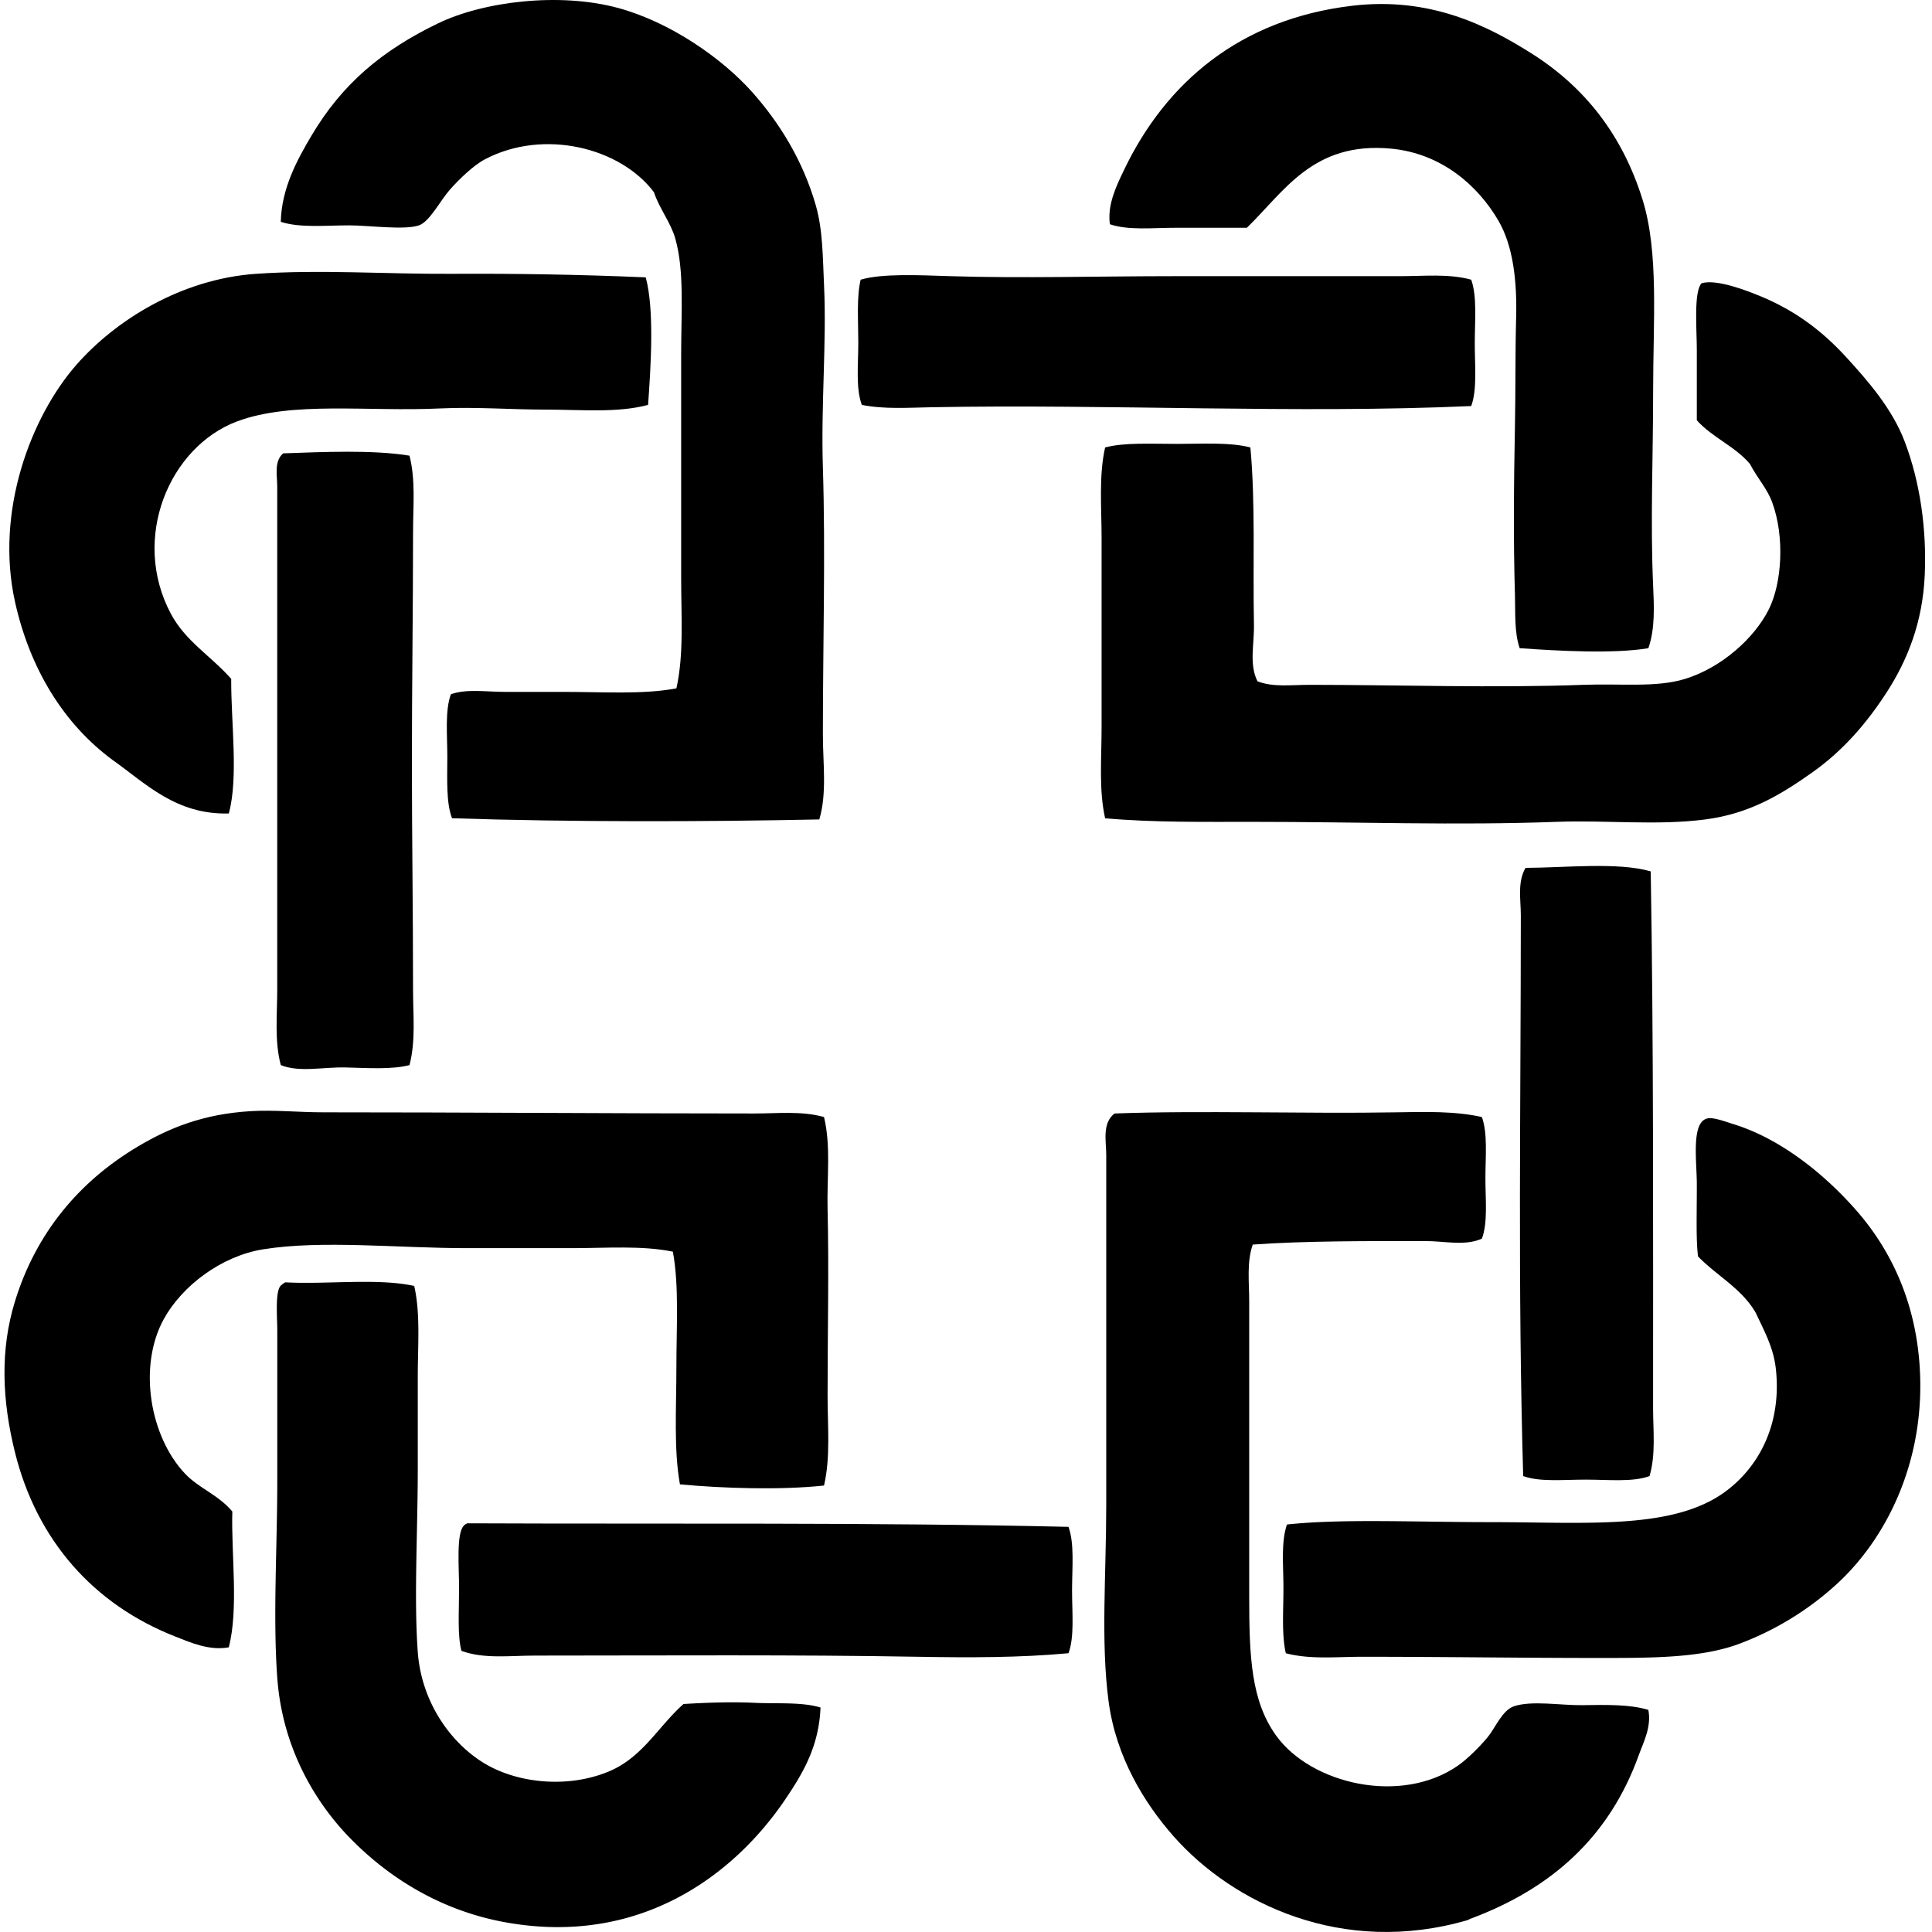 <svg xmlns="http://www.w3.org/2000/svg" width="200" height="200" fill="none" viewBox="0 0 200 200">
  <path fill="#000" fill-rule="evenodd" d="M84.814 84.828c-11.9.247-25.816.28-38.021-.124-.623-1.64-.487-4.058-.487-6.357 0-2.298-.254-4.761.368-6.478 1.646-.585 3.668-.244 5.621-.244 1.966-.003 3.958 0 5.992 0 4.068-.003 8.32.287 11.736-.368.787-3.56.487-7.446.49-11.495 0-7.418-.003-15.131 0-23.107 0-4.333.345-8.633-.613-11.98-.474-1.654-1.649-3.093-2.2-4.77-3.442-4.602-11.377-6.626-17.484-3.422-1.208.632-2.697 2.077-3.668 3.18-.993 1.13-2.074 3.288-3.178 3.666-1.498.516-5.178.002-7.214 0-2.498 0-5.11.28-7.089-.366.081-3.466 1.684-6.4 3.179-8.923 3.178-5.364 7.31-8.822 13.08-11.613C50.054.138 57.949-.827 64.032.837c5.366 1.47 10.682 5.17 13.818 8.678 2.85 3.197 5.276 7.119 6.599 11.737.731 2.543.716 5.263.857 8.315.275 5.909-.328 12.294-.121 18.827.28 8.898-.002 18.283 0 27.63-.002 2.984.441 6.064-.37 8.804ZM170.641 67.1c-3.554.6-9.324.285-13.325 0-.569-1.678-.433-3.612-.489-5.502-.171-5.704-.115-11.573 0-17.481.074-3.76.021-7.43.121-11.126.111-3.927-.317-7.547-1.832-10.146-2.095-3.597-5.858-6.967-11.124-7.459-8.066-.753-11.045 4.44-14.917 8.193h-7.333c-2.437 0-4.93.287-6.848-.366-.278-2.047.68-3.975 1.467-5.623 4.338-9.055 12.001-15.611 23.596-16.992 8.028-.958 13.972 1.999 18.706 5.01 5.338 3.404 9.265 8.289 11.368 15.039 1.704 5.457 1.101 12.528 1.101 19.805.003 6.788-.297 13.594 0 20.173.096 2.155.209 4.446-.491 6.475Z" clip-rule="evenodd"/>
  <path fill="#000" fill-rule="evenodd" d="M66.845 28.712c.92 3.34.517 9.4.244 13.203-3.2.852-6.884.487-10.637.487-3.526.002-7.24-.295-10.88-.121-7.483.358-15.348-.784-21.03 1.343-7.004 2.624-11.032 12.094-6.845 19.929 1.527 2.856 4.108 4.313 6.236 6.722-.02 4.598.766 10.158-.245 13.937-5.485.144-8.613-3.12-11.983-5.503-5.084-3.728-8.6-9.442-10.146-16.381-2.097-9.415 1.66-19.213 6.355-24.57 4.023-4.582 10.809-8.875 18.585-9.412 6.705-.463 13.488.038 20.173 0 6.594-.037 13.35.071 20.173.366Zm85.455.242c.62 1.747.368 4.235.368 6.602 0 2.339.257 4.766-.368 6.478-18.071.809-37.382-.222-55.87.123-2.436.046-4.916.222-7.215-.244-.64-1.73-.365-4.134-.365-6.48 0-2.264-.187-4.662.244-6.479 2.251-.665 6.067-.466 9.294-.365 7.436.234 15.346 0 23.104 0h23.473c2.455 0 5.006-.278 7.335.365Z" clip-rule="evenodd"/>
  <path fill="#000" fill-rule="evenodd" d="M114.402 84.706c-.661-2.934-.366-6.16-.366-9.412-.002-6.4 0-13.037 0-19.563 0-3.249-.297-6.485.366-9.412 1.984-.527 4.718-.368 7.456-.368 2.677 0 5.455-.186 7.582.368.534 5.752.247 12.316.368 18.338.04 2.057-.517 4.114.366 5.868 1.613.638 3.508.368 5.381.368 9.216.003 19.15.34 28.363 0 3.909-.146 7.547.3 10.516-.612 3.781-1.162 7.194-4.23 8.679-7.212 1.368-2.753 1.636-7.489.368-11.003-.557-1.54-1.535-2.505-2.324-4.035-1.528-1.818-3.928-2.758-5.503-4.525v-7.335c0-1.996-.338-5.971.489-6.846 1.548-.477 4.726.774 6.113 1.346 3.466 1.429 6.266 3.476 8.802 6.236 2.4 2.609 4.842 5.457 6.115 8.8 1.611 4.242 2.281 9.094 2.077 13.815-.212 4.863-1.775 8.79-3.915 12.105-2.064 3.2-4.529 6.07-7.7 8.313-3.116 2.203-6.403 4.282-11.126 4.892-5.047.648-10.171.048-15.404.245-10.249.383-20.647 0-31.297 0-5.155-.005-10.34.08-15.406-.37ZM42.391 47.17c.643 2.537.369 5.196.369 7.827 0 8.114-.121 16.044-.121 23.84 0 7.777.12 15.488.12 23.718 0 2.558.285 5.208-.368 7.703-1.827.474-4.272.305-6.599.245-2.346-.058-4.794.539-6.725-.245-.663-2.498-.368-5.198-.368-7.824v-52.08c0-1.129-.35-2.578.61-3.423 4.104-.146 9.34-.38 13.082.24Zm128.492 43.036c.302 17.627.242 36.863.244 55.626.003 2.294.29 4.709-.365 6.97-1.732.643-4.235.368-6.602.368-2.336 0-4.776.26-6.48-.368-.568-19.699-.247-37.944-.245-58.071 0-1.586-.37-3.416.487-4.89 3.97-.005 9.588-.625 12.961.365Zm-85.58 25.43c.724 2.985.29 6.277.368 9.536.149 6.161 0 12.593 0 19.316 0 3.153.315 6.362-.368 9.294-4.54.489-10.463.29-14.915-.121-.65-3.575-.368-7.89-.368-12.105 0-4.171.29-8.454-.365-11.983-3.214-.658-6.821-.365-10.514-.365-3.48.002-7.12 0-10.76 0-7.235.002-15.054-.862-21.151.123-4.328.698-8.382 3.784-10.27 7.212-2.704 4.913-1.436 12.182 2.2 16.016 1.448 1.523 3.442 2.183 4.891 3.912-.128 4.351.67 10.088-.368 14.061-1.999.368-3.947-.492-5.505-1.105-8.497-3.322-14.368-9.981-16.626-19.071-1.339-5.389-1.558-10.599 0-15.648 2.18-7.076 6.639-12.402 12.714-16.017 3.257-1.935 6.763-3.375 11.736-3.667 2.397-.141 4.94.123 7.459.123 14.453-.002 30.283.121 44.623.121 2.402.003 4.903-.287 7.22.368Z" clip-rule="evenodd"/>
  <path fill="#000" fill-rule="evenodd" d="M153.402 115.635c.615 1.676.368 4.063.368 6.357 0 2.256.259 4.6-.368 6.236-1.772.782-3.844.245-5.868.245-6.037 0-12.505-.02-17.849.365-.638 1.818-.368 3.9-.368 5.868v30.566c0 6.302.206 10.831 2.81 14.426 3.62 4.993 12.924 7.186 18.83 3.057.922-.645 2.225-1.928 3.055-2.934.776-.937 1.484-2.757 2.689-3.178 1.828-.64 4.911-.091 7.091-.124 2.488-.037 4.925-.095 6.846.489.333 1.787-.494 3.3-.978 4.646-3.035 8.472-9.014 13.854-17.486 16.992-.096.038-.128.088-.244.123-12.962 3.784-24.332-1.752-30.442-8.678-3.015-3.418-5.957-8.188-6.723-13.937-.827-6.198-.247-13.153-.247-20.418.002-11.837 0-24.201 0-36.186 0-1.404-.449-3.27.857-4.28 8.805-.333 19.896.042 29.096-.121 3.09-.058 6.203-.131 8.931.486Z" clip-rule="evenodd"/>
  <path fill="#000" fill-rule="evenodd" d="M133.108 171.143c-.439-1.885-.247-4.388-.247-6.725 0-2.395-.262-4.812.368-6.602 5.679-.612 13.339-.244 21.03-.244 9.853 0 18.766.819 24.206-3.058 3.259-2.324 6.004-6.634 5.381-12.714-.234-2.281-1.202-3.983-2.077-5.868-1.429-2.526-4.045-3.859-5.991-5.868-.215-1.757-.124-4.184-.124-7.459 0-2.465-.64-6.634 1.223-6.846.642-.071 1.898.406 2.568.613 5.079 1.562 9.629 5.406 12.714 8.923 3.623 4.129 6.3 9.694 6.602 16.871.393 9.334-3.514 17.105-8.56 21.76a31.116 31.116 0 0 1-10.146 6.237c-4.03 1.504-9.195 1.469-14.915 1.469-7.771-.002-15.945-.126-24.208-.123-2.589 0-5.288.297-7.824-.366ZM42.88 133.122c.653 2.873.368 6.11.368 9.412v9.412c0 6.69-.408 13.443 0 19.071.368 5.067 3.285 9.319 6.846 11.495 3.497 2.13 8.75 2.629 12.962.857 3.493-1.472 5.104-4.674 7.703-6.97 2.258-.136 4.87-.242 7.335-.123 2.407.113 4.883-.104 6.846.486-.164 3.96-1.74 6.692-3.667 9.536-5.4 7.965-15.16 15.146-28.852 12.717-6.526-1.16-11.895-4.404-16.014-8.561-3.861-3.892-7.184-9.616-7.703-16.75-.461-6.316 0-13.475 0-20.417V137.76c0-1.465-.275-4.396.486-4.769.091-.116.225-.184.368-.245 4.2.237 9.541-.459 13.322.376Z" clip-rule="evenodd"/>
  <path fill="#000" fill-rule="evenodd" d="M110.611 158.059c.63 1.742.368 4.232.368 6.601 0 2.342.259 4.77-.368 6.481-5.059.469-10.325.459-15.528.368-12.737-.227-26.192-.126-39.733-.123-2.553 0-5.245.37-7.58-.489-.428-1.614-.247-3.938-.247-6.599 0-2.002-.305-5.561.49-6.358.088-.116.224-.184.367-.247 20.602.091 41.705-.111 62.231.366Z" clip-rule="evenodd"/>
</svg>
